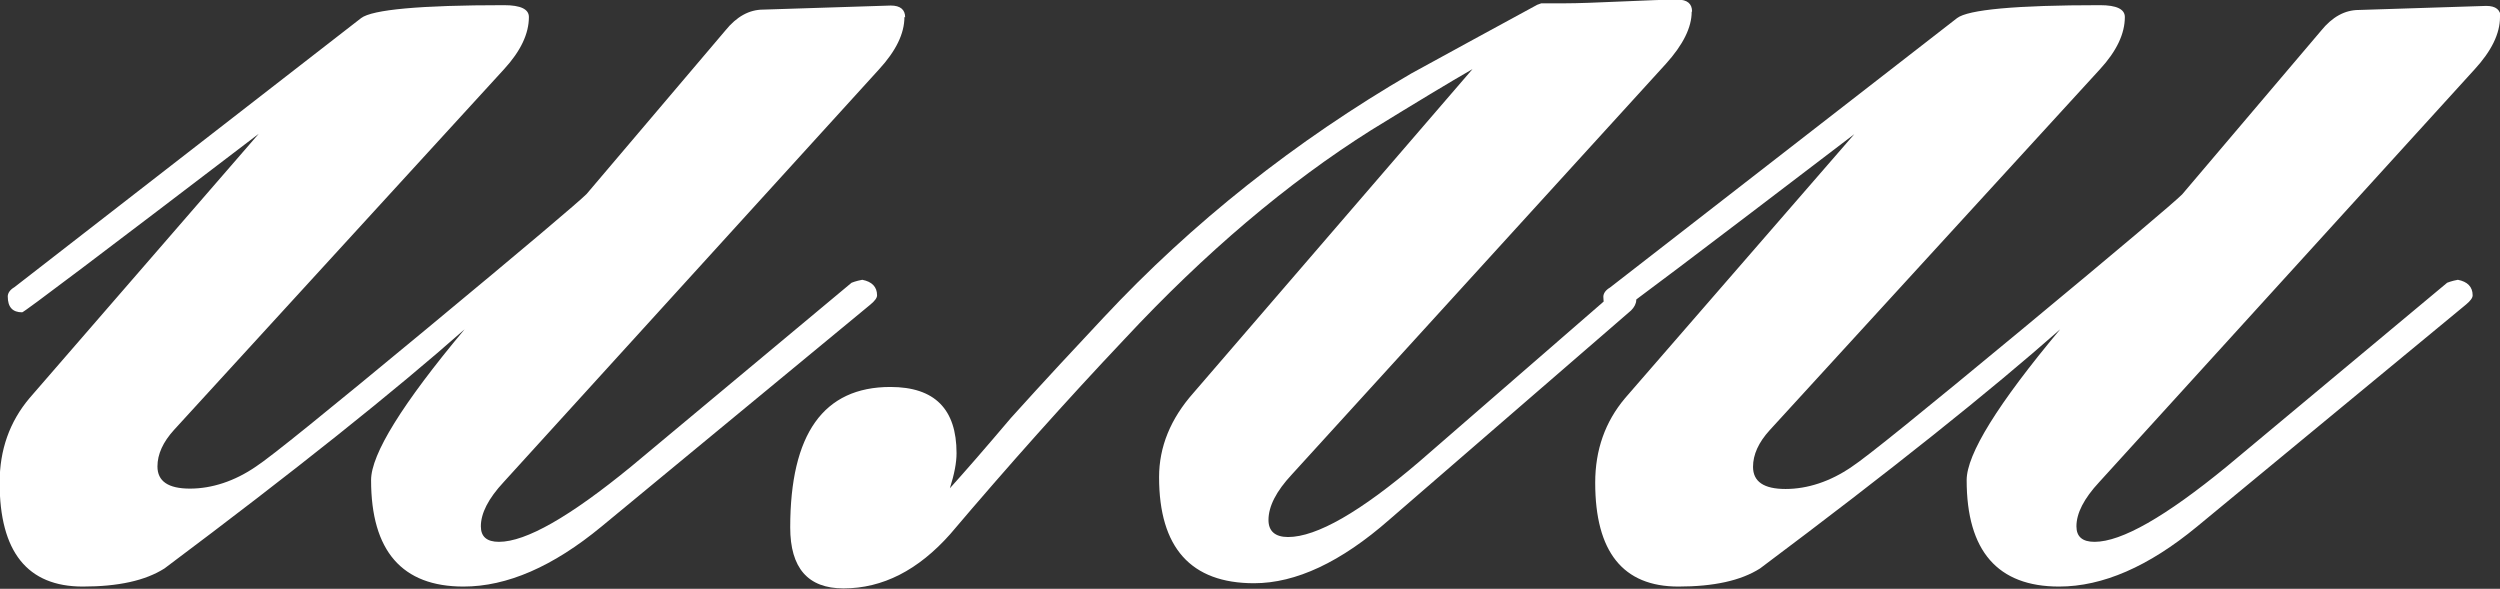 <?xml version="1.0" encoding="UTF-8"?> <svg xmlns="http://www.w3.org/2000/svg" id="_Слой_2" data-name="Слой 2" viewBox="0 0 67.64 15.93"><rect x="0" y="0" width="67.64" height="15.93" fill="#333333" stroke="none"/><defs><style> .cls-1 { fill: #fff; stroke-width: 0px; } </style></defs><g id="_Слой_1-2" data-name="Слой 1"><g><path class="cls-1" d="m24.47.46c0,.45-.23.92-.69,1.42l-10.15,11.16c-.42.45-.62.85-.62,1.2,0,.28.16.42.49.42.73,0,1.92-.68,3.58-2.04l5.96-4.97s.12-.05.29-.08c.26.05.4.19.4.42,0,.07-.06.15-.18.25l-7.28,6.01c-1.31,1.08-2.55,1.62-3.73,1.62-1.66,0-2.5-.96-2.5-2.88,0-.7.84-2.06,2.53-4.08-1.88,1.66-4.58,3.82-8.12,6.47-.52.33-1.25.49-2.21.49-1.5,0-2.25-.94-2.25-2.81,0-.89.27-1.65.81-2.29L7,3.62C2.78,6.84.65,8.45.6,8.45c-.26,0-.39-.14-.39-.43,0-.09.06-.18.18-.25L9.77.49c.3-.23,1.59-.35,3.87-.35.45,0,.67.11.67.32,0,.45-.22.92-.67,1.41L4.71,11.63c-.3.33-.45.66-.45.99,0,.4.29.6.88.6s1.21-.2,1.79-.6c.4-.26,1.93-1.5,4.61-3.72s4.12-3.44,4.33-3.65l3.76-4.43c.3-.37.64-.56,1.02-.56l3.45-.11c.26,0,.39.11.39.32Z"></path><path class="cls-1" d="m45.77.32c0,.42-.23.89-.7,1.41l-10.12,11.11c-.42.45-.63.86-.63,1.23,0,.3.18.46.53.46.77,0,1.96-.68,3.55-2.04l5.31-4.61s.09-.11.21-.18c.23.07.35.21.35.42,0,.09-.05.19-.14.28l-6.54,5.66c-1.31,1.15-2.53,1.72-3.66,1.72-1.71,0-2.57-.96-2.57-2.87,0-.82.31-1.58.93-2.28l7.55-8.76c-.61.35-1.52.9-2.74,1.65-2.27,1.43-4.5,3.32-6.68,5.66-1.57,1.66-3.14,3.42-4.71,5.27-.87.98-1.83,1.47-2.89,1.47-.96,0-1.44-.55-1.44-1.65,0-2.53.9-3.8,2.71-3.8,1.2,0,1.79.6,1.79,1.79,0,.26-.06.57-.18.95.38-.42.93-1.05,1.65-1.9.91-1.01,1.75-1.91,2.5-2.71,2.41-2.58,5.19-4.78,8.33-6.61,1.08-.59,2.21-1.21,3.41-1.86l.11-.04h.63c.35,0,.87-.02,1.55-.05s1.18-.05,1.51-.05c.26,0,.39.11.39.32Z"></path><path class="cls-1" d="m67.64.46c0,.45-.23.92-.69,1.42l-10.15,11.16c-.42.45-.62.85-.62,1.2,0,.28.16.42.49.42.73,0,1.92-.68,3.58-2.04l5.96-4.97s.12-.05.29-.08c.26.05.4.19.4.42,0,.07-.06.15-.18.25l-7.28,6.01c-1.31,1.08-2.55,1.62-3.73,1.62-1.66,0-2.5-.96-2.5-2.88,0-.7.84-2.06,2.53-4.08-1.88,1.66-4.58,3.82-8.12,6.47-.52.33-1.25.49-2.21.49-1.5,0-2.25-.94-2.25-2.81,0-.89.27-1.65.81-2.29l6.2-7.14c-4.22,3.22-6.35,4.83-6.4,4.83-.26,0-.39-.14-.39-.43,0-.09.06-.18.18-.25L52.95.49c.3-.23,1.59-.35,3.87-.35.45,0,.67.11.67.32,0,.45-.22.92-.67,1.41l-8.94,9.77c-.3.33-.45.66-.45.99,0,.4.29.6.88.6s1.21-.2,1.79-.6c.4-.26,1.93-1.5,4.61-3.72s4.12-3.44,4.33-3.65l3.76-4.43c.3-.37.64-.56,1.02-.56l3.45-.11c.26,0,.39.11.39.32Z"></path></g></g></svg> 